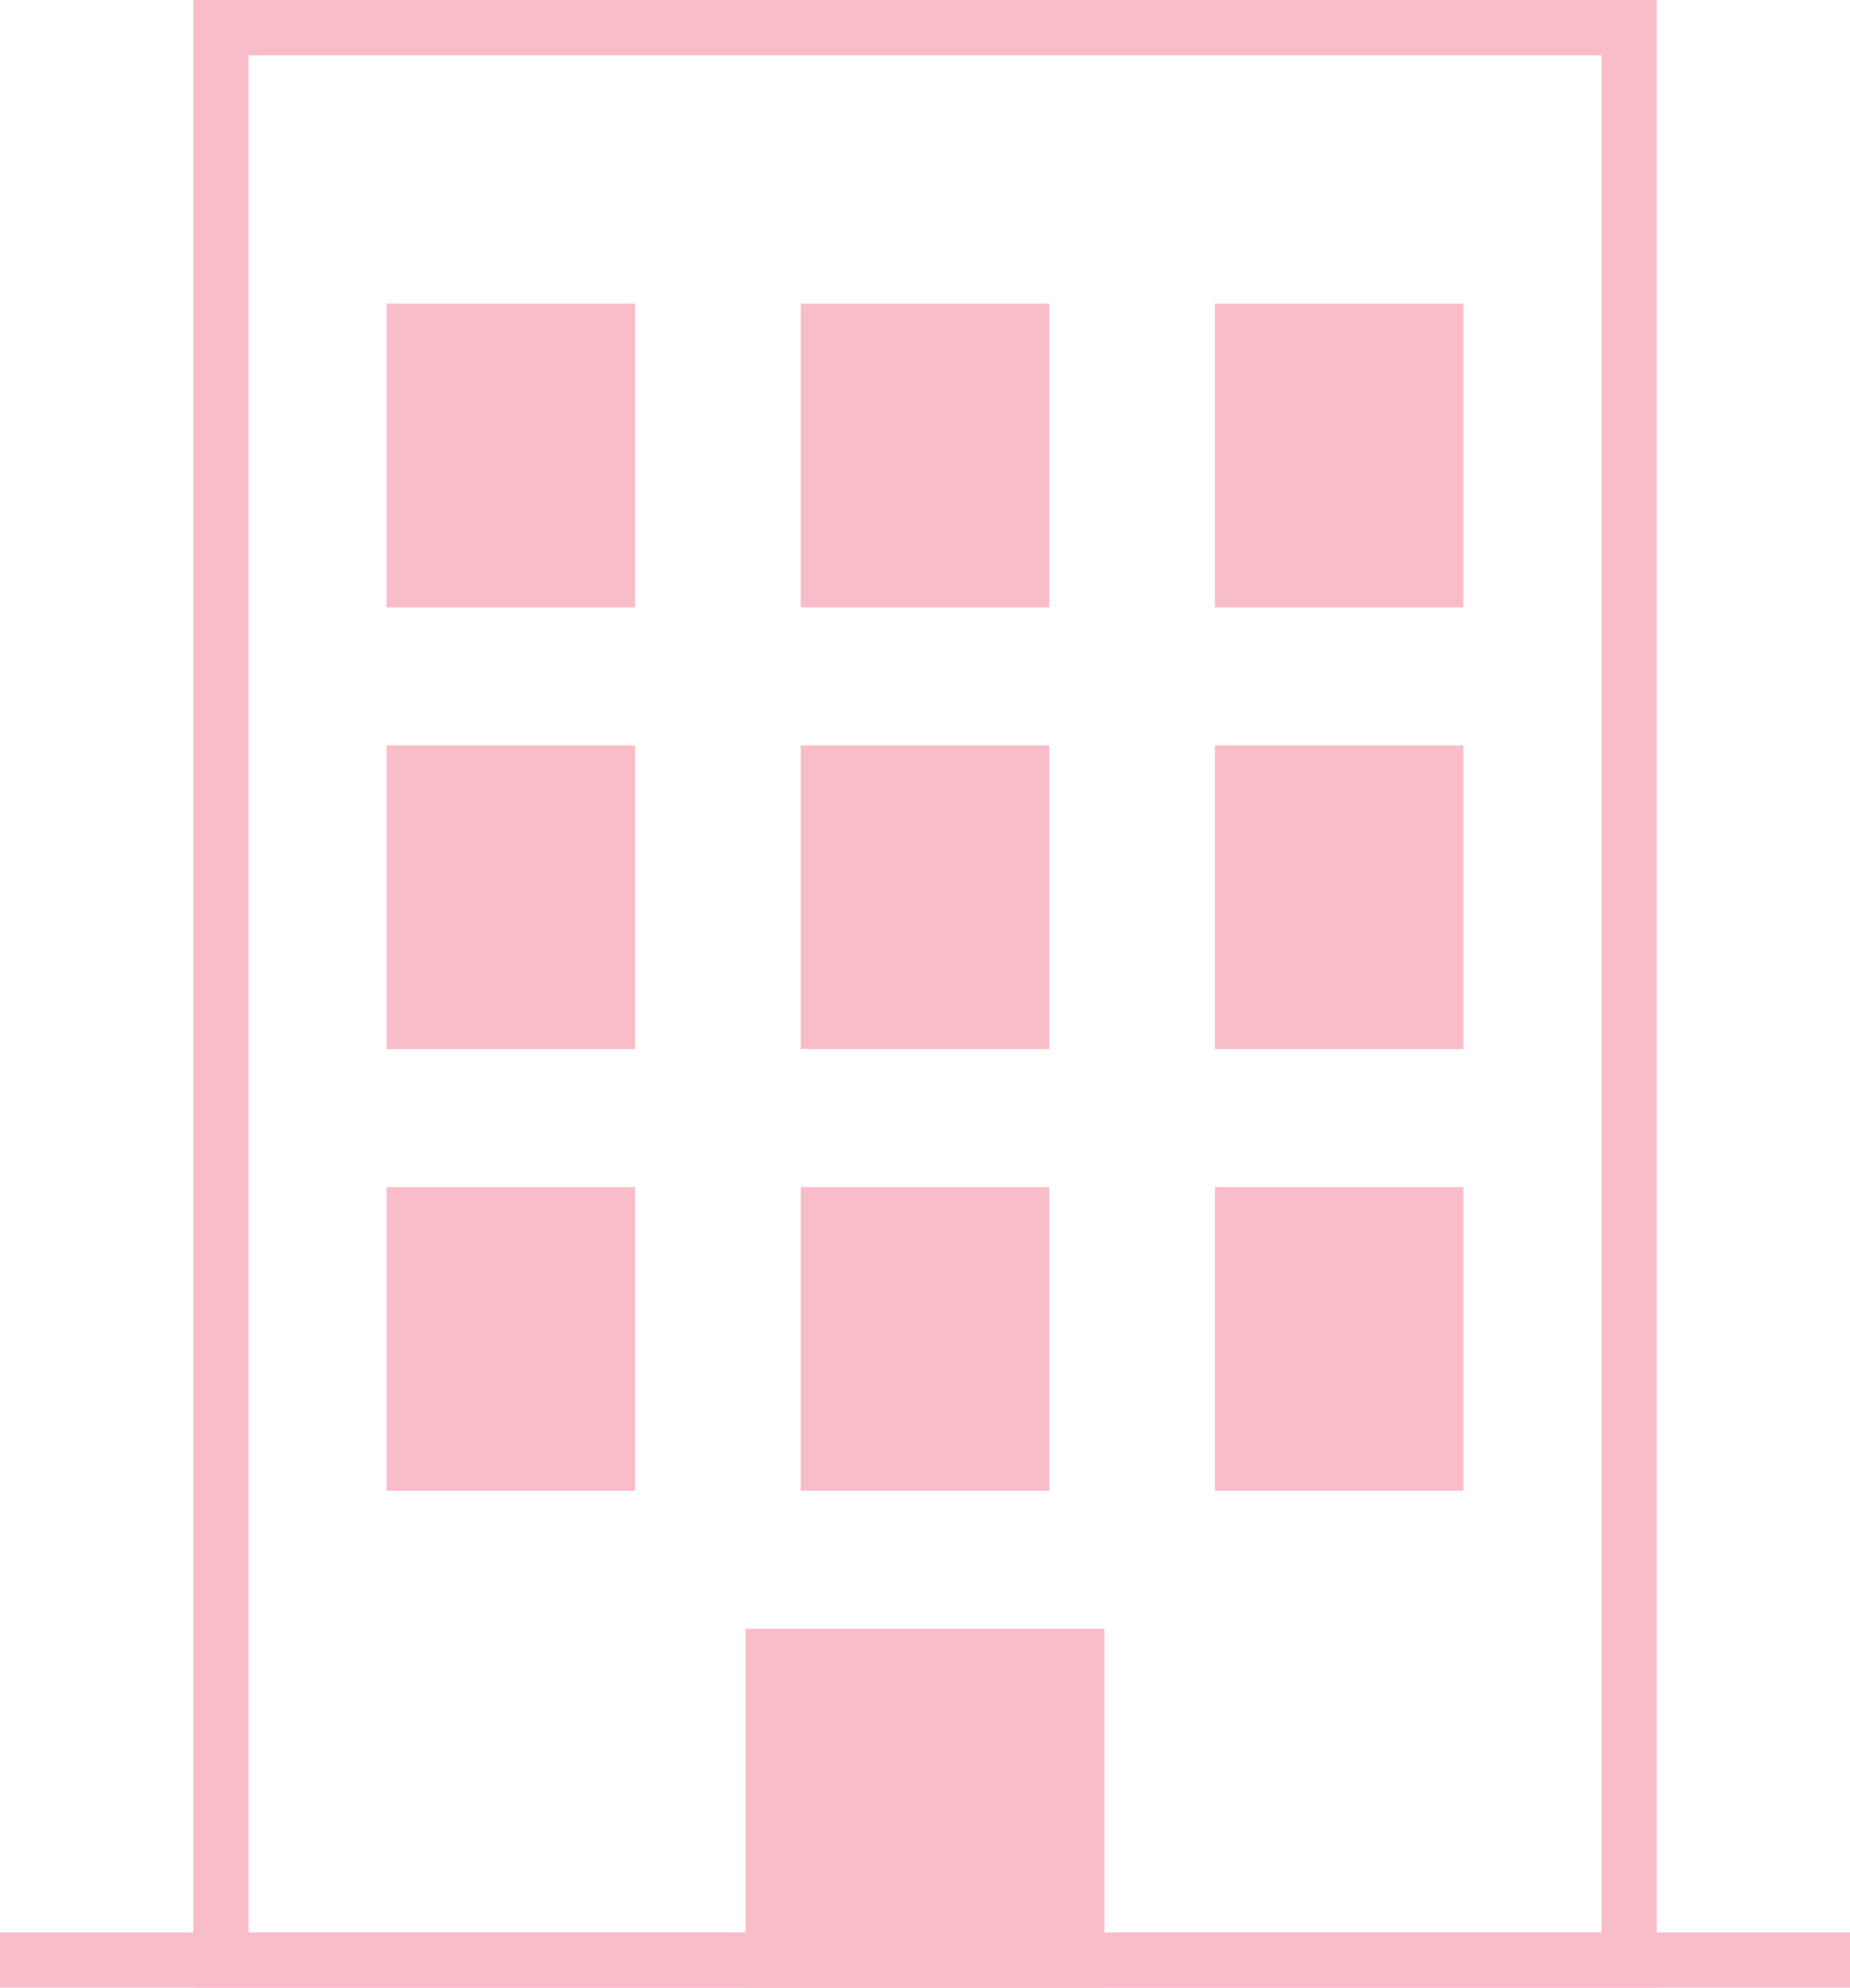 <svg width="67" height="72" viewBox="0 0 67 72" fill="none" xmlns="http://www.w3.org/2000/svg">
<rect x="8" y="1" width="51" height="70" stroke="#F9BDC9" stroke-width="2"/>
<rect x="14" y="11" width="9" height="11" fill="#F9BDC9"/>
<rect x="14" y="27" width="9" height="11" fill="#F9BDC9"/>
<rect x="14" y="43" width="9" height="11" fill="#F9BDC9"/>
<rect x="29" y="11" width="9" height="11" fill="#F9BDC9"/>
<rect x="29" y="27" width="9" height="11" fill="#F9BDC9"/>
<rect x="29" y="43" width="9" height="11" fill="#F9BDC9"/>
<rect x="27" y="59" width="13" height="13" fill="#F9BDC9"/>
<rect x="44" y="11" width="9" height="11" fill="#F9BDC9"/>
<rect x="44" y="27" width="9" height="11" fill="#F9BDC9"/>
<rect x="44" y="43" width="9" height="11" fill="#F9BDC9"/>
<rect y="70" width="67" height="2" fill="#F9BDC9"/>
</svg>
